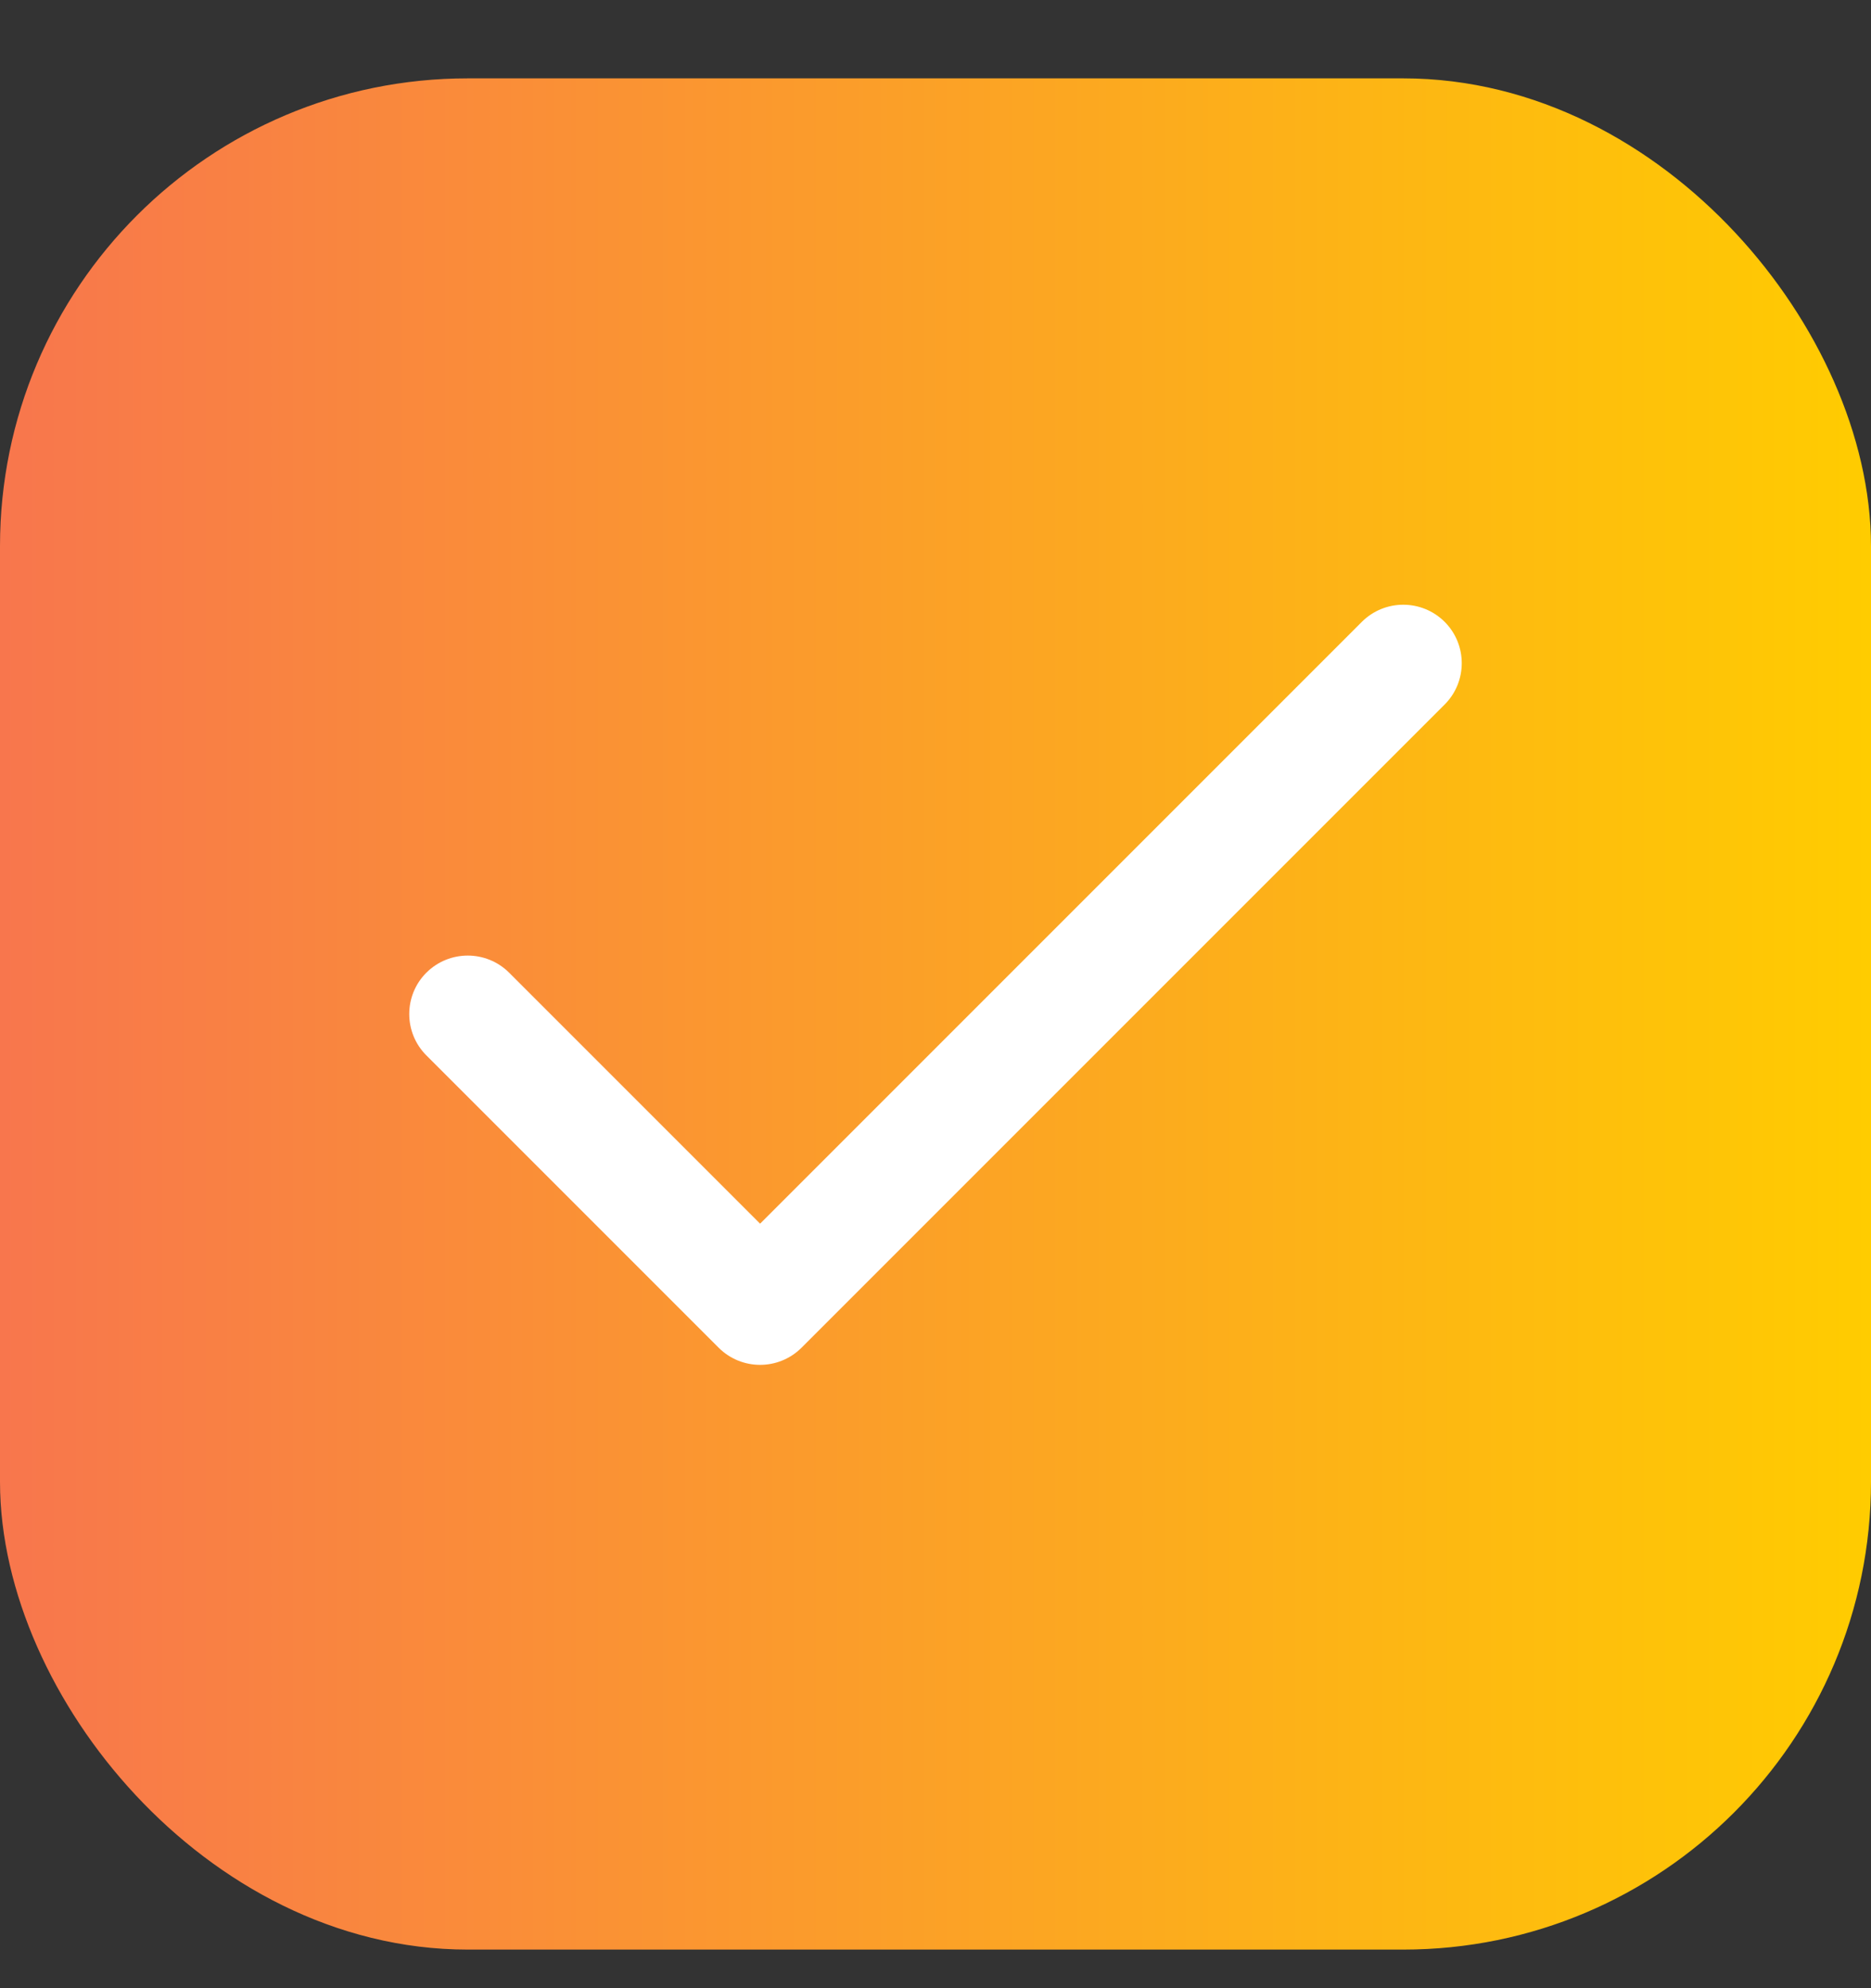 <svg width="16" height="17" viewBox="0 0 16 17" fill="none" xmlns="http://www.w3.org/2000/svg">
<rect x="0" y="0" width="16" height="17" fill="#333333" stroke="none"/>
<rect x="0.5" y="1.17" width="15" height="15" rx="3.5" fill="url(#paint0_linear_45_11589)"/>
<rect x="0.5" y="1.17" width="15" height="15" rx="3.5" stroke="url(#paint1_linear_45_11589)"/>
<path fill-rule="evenodd" clip-rule="evenodd" d="M12.354 5.317C12.549 5.512 12.549 5.829 12.354 6.024L6.854 11.524C6.658 11.719 6.342 11.719 6.146 11.524L3.646 9.024C3.451 8.829 3.451 8.512 3.646 8.317C3.842 8.122 4.158 8.122 4.354 8.317L6.5 10.463L11.646 5.317C11.842 5.122 12.158 5.122 12.354 5.317Z" fill="white"/>
<defs>
<linearGradient id="paint0_linear_45_11589" x1="0" y1="8.67" x2="16" y2="8.67" gradientUnits="userSpaceOnUse">
<stop stop-color="#F8764D"/>
<stop offset="1" stop-color="#FFCC00"/>
</linearGradient>
<linearGradient id="paint1_linear_45_11589" x1="0" y1="8.67" x2="16" y2="8.67" gradientUnits="userSpaceOnUse">
<stop stop-color="#F8764D"/>
<stop offset="1" stop-color="#FFCC00"/>
</linearGradient>
</defs>
</svg>

